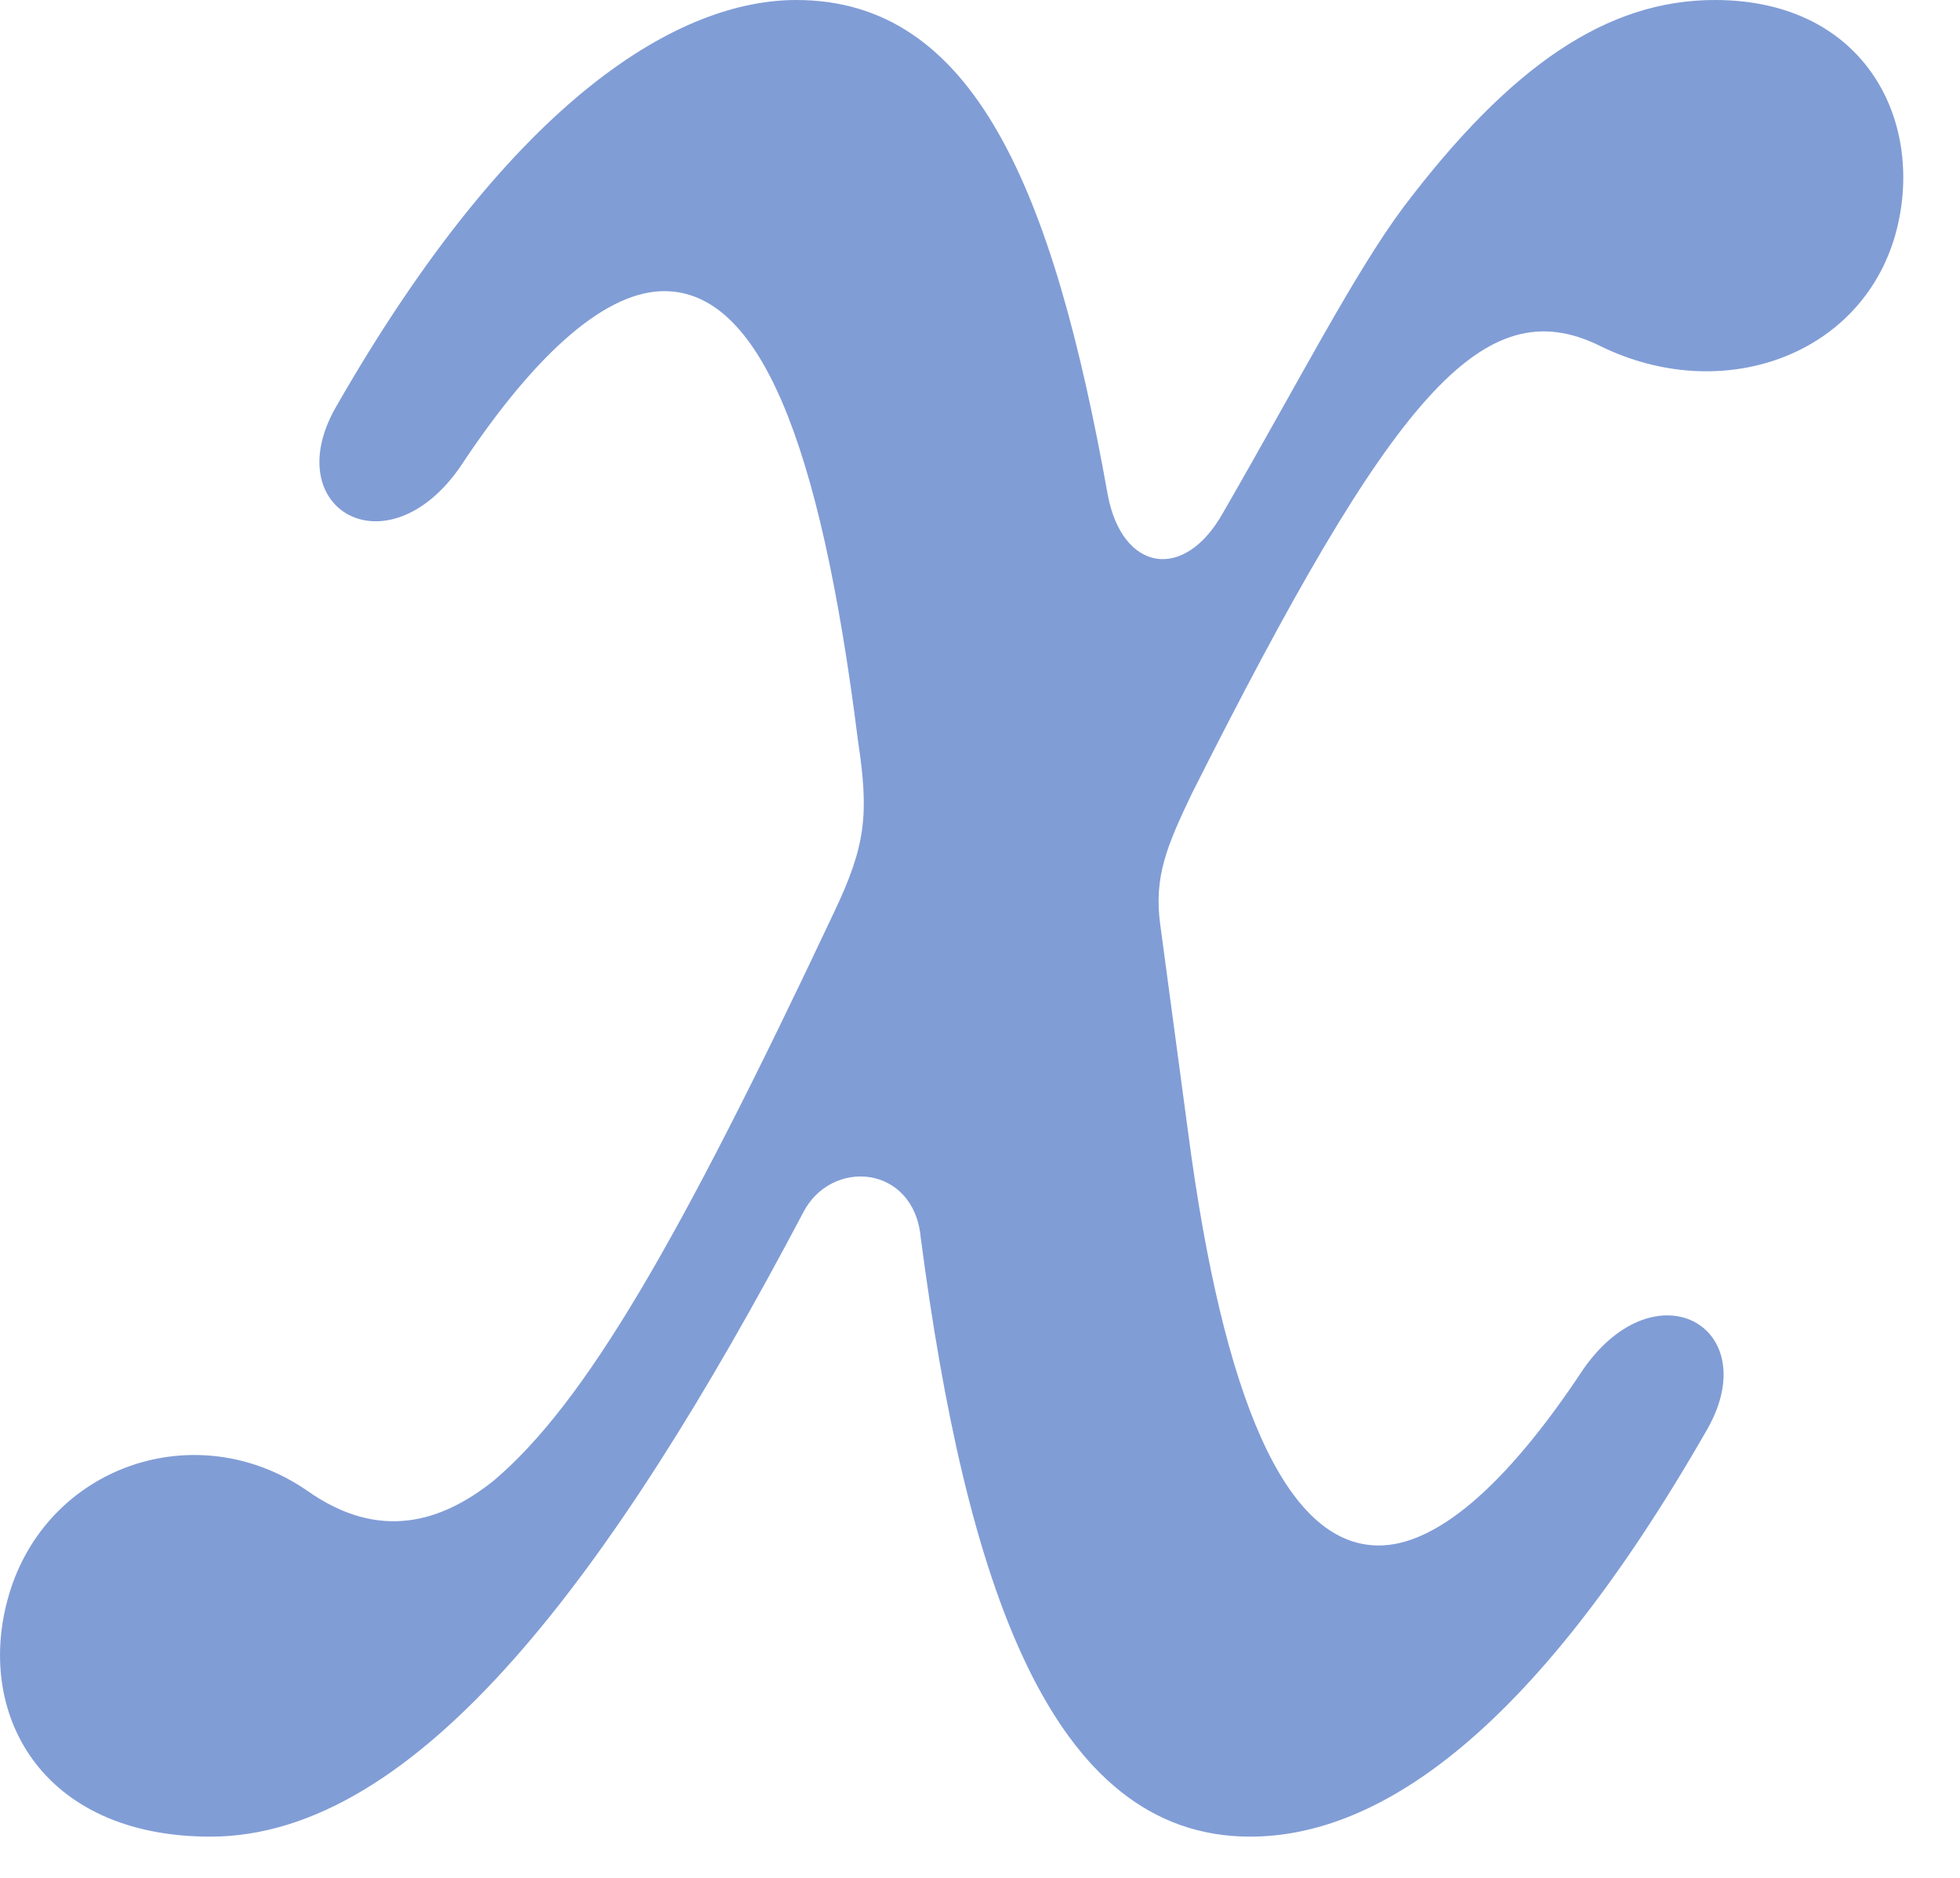 <svg width="24" height="23" viewBox="0 0 24 23" fill="none" xmlns="http://www.w3.org/2000/svg">
<path d="M2.577 22.495C0.493 22.495 -0.315 20.972 0.11 19.531C0.576 17.955 2.401 17.323 3.759 18.256C4.65 18.888 5.417 18.639 6.05 18.131C7.159 17.188 8.299 15.239 10.217 11.165C10.601 10.356 10.642 9.973 10.507 9.081C10.041 5.349 9.284 3.566 8.133 3.566C7.46 3.566 6.609 4.24 5.625 5.733C4.733 6.997 3.417 6.241 4.101 5.007C6.309 1.14 8.351 0 9.751 0C11.917 0 12.892 2.291 13.565 6.064C13.742 6.997 14.498 7.132 14.975 6.282C15.908 4.665 16.582 3.348 17.183 2.54C18.5 0.798 19.682 0 20.998 0C22.864 0 23.59 1.524 23.206 2.882C22.781 4.364 21.081 4.966 19.599 4.24C18.158 3.525 17.049 4.841 14.592 9.724C14.291 10.356 14.125 10.74 14.208 11.331L14.55 13.881C14.975 17.105 15.732 18.929 16.883 18.929C17.557 18.929 18.407 18.256 19.392 16.763C20.283 15.498 21.6 16.255 20.915 17.488C18.707 21.355 16.8 22.495 15.307 22.495C12.85 22.495 11.824 19.354 11.274 15.156C11.191 14.264 10.176 14.181 9.833 14.855C7.501 19.271 5.117 22.495 2.577 22.495Z" fill="#819DD6"/>
</svg>

